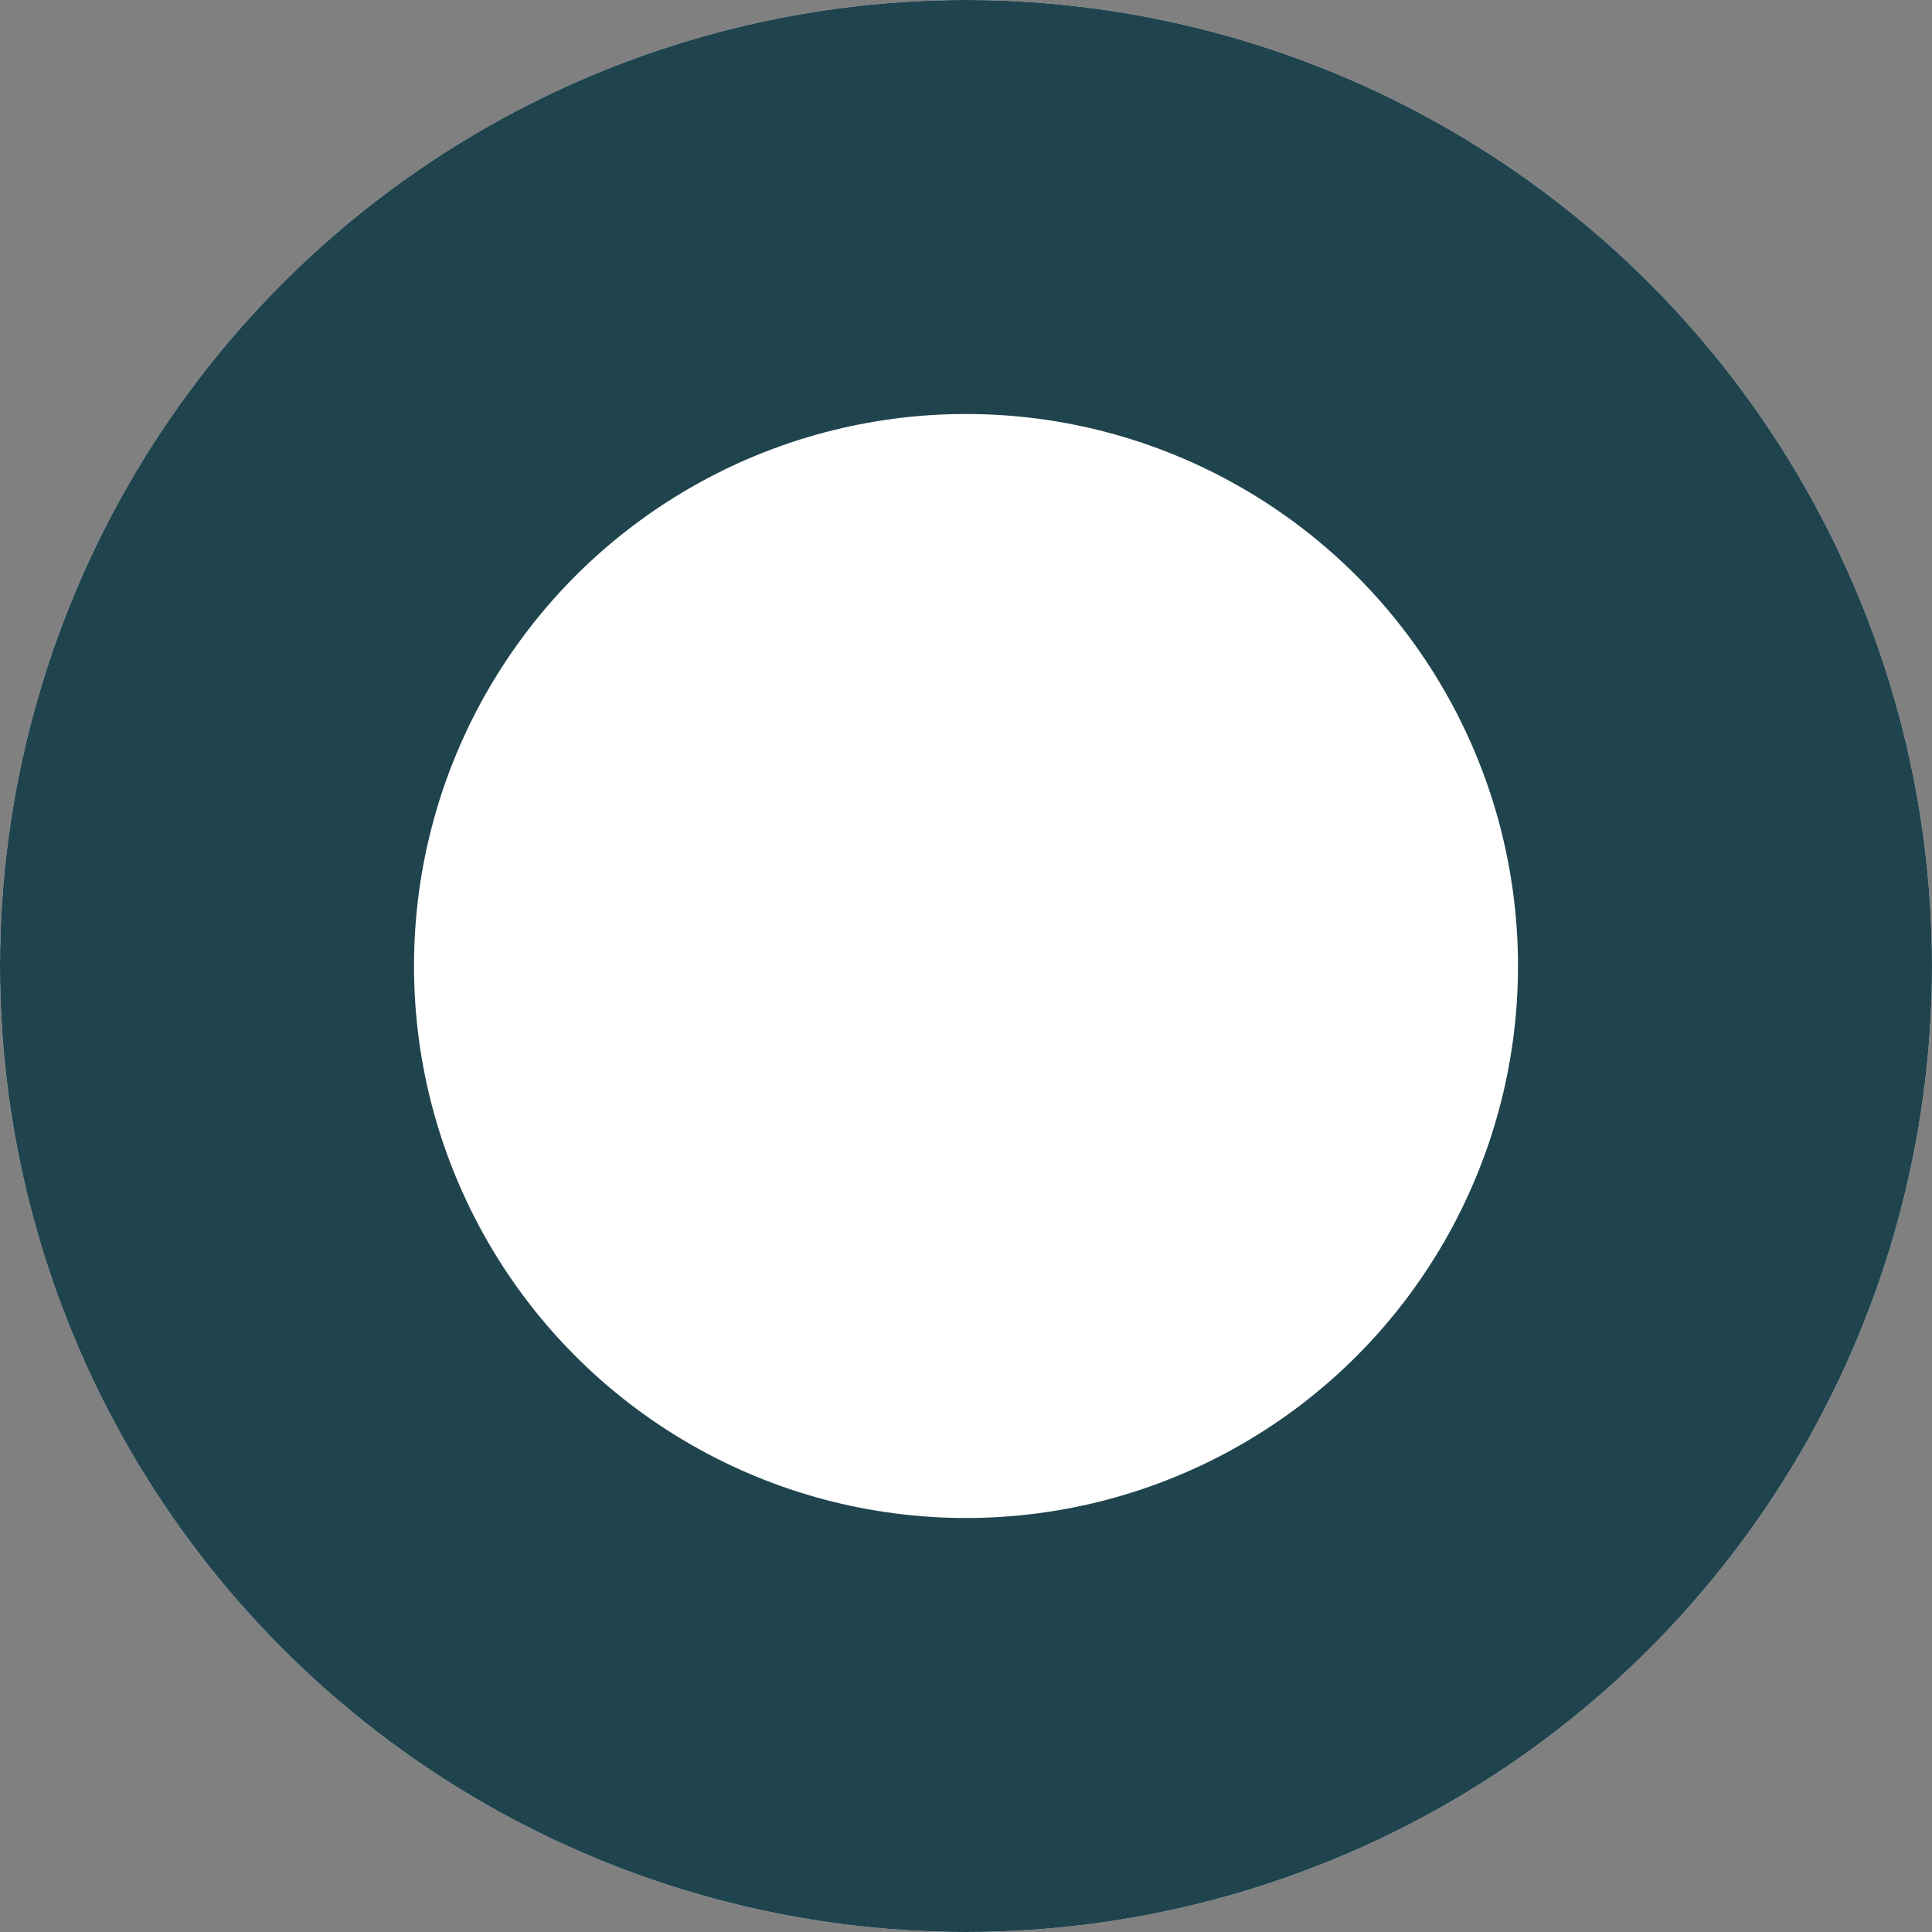 <svg xmlns="http://www.w3.org/2000/svg" width="14" height="14" viewBox="0 0 14 14">
  <rect x="0" y="0" width="14" height="14" fill="#808080" stroke="none"/>
  <g id="rond_cam_thematique_9p" data-name="rond cam thematique 9p" fill="#fff" stroke="#20444e" stroke-width="3">
    <circle cx="7" cy="7" r="7" stroke="none"/>
    <circle cx="7" cy="7" r="5.5" fill="none"/>
  </g>
</svg>
